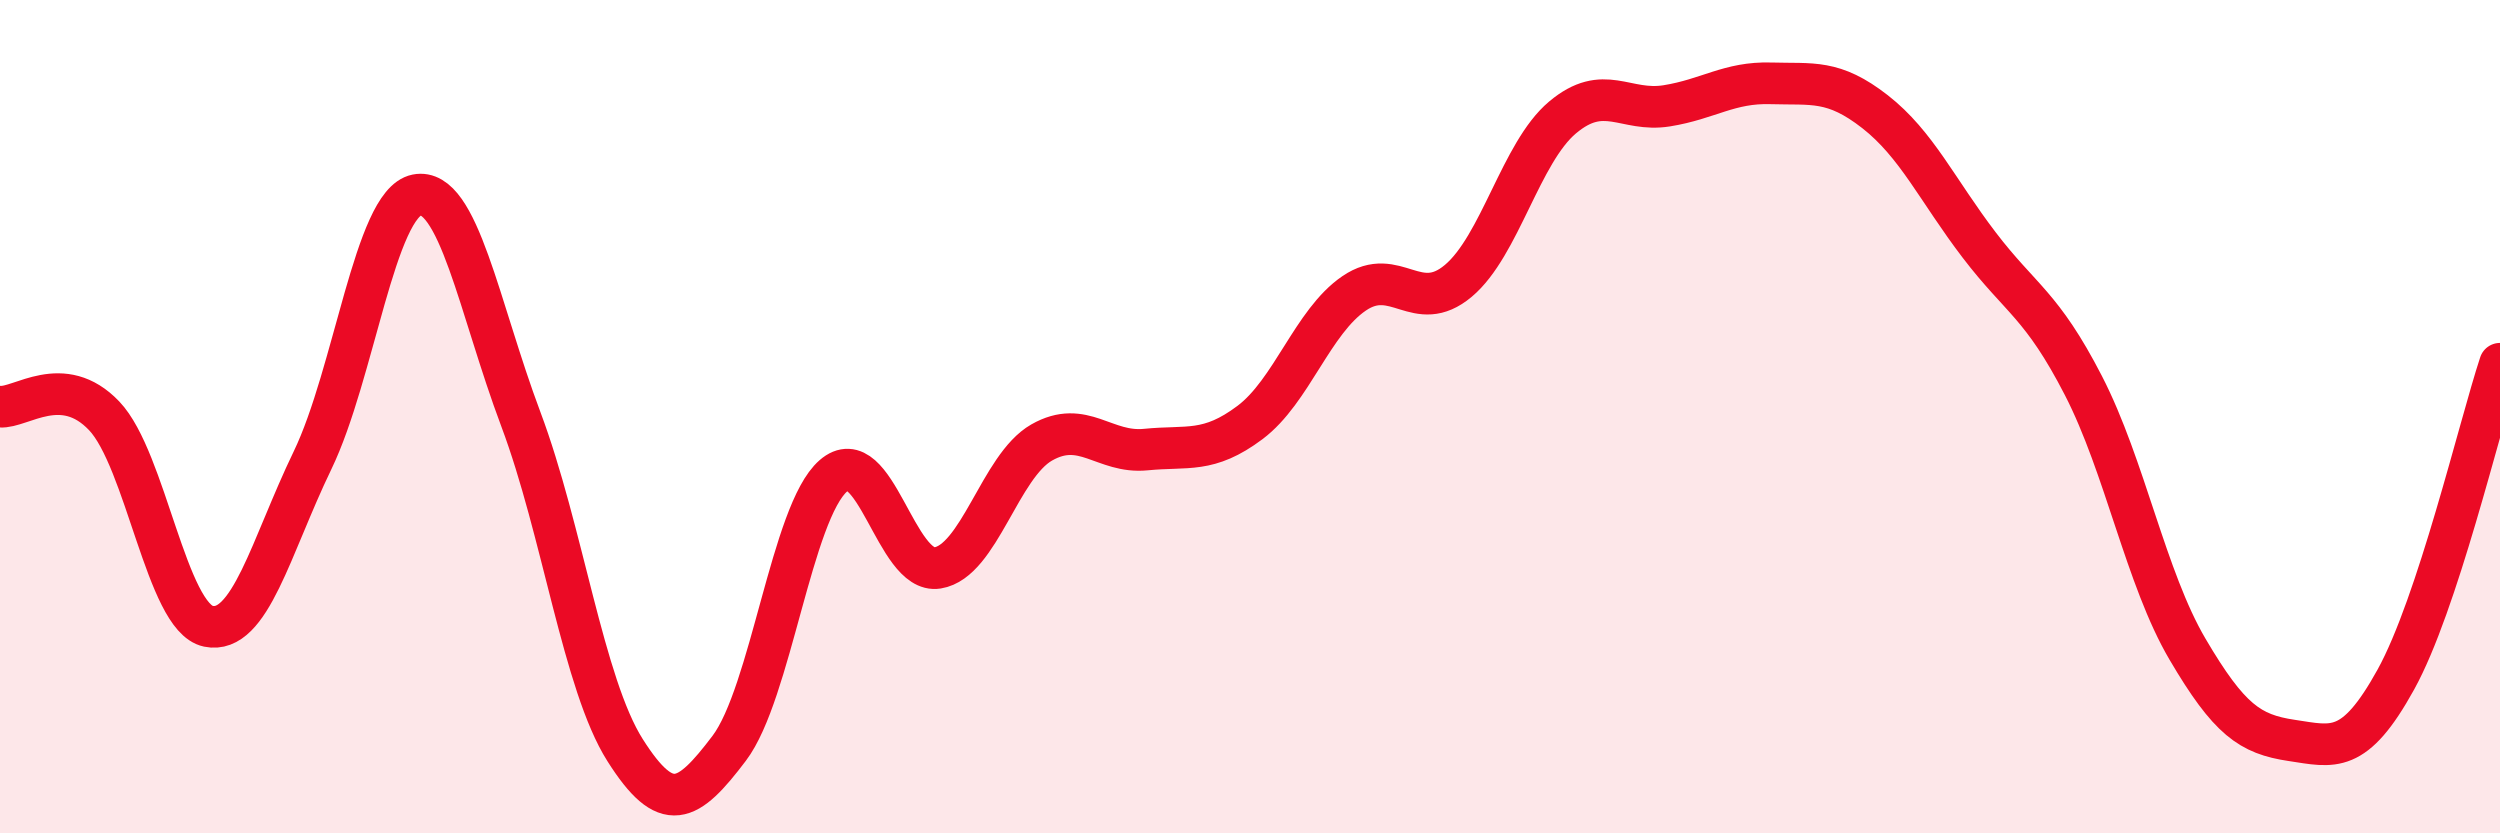 
    <svg width="60" height="20" viewBox="0 0 60 20" xmlns="http://www.w3.org/2000/svg">
      <path
        d="M 0,9.76 C 0.5,9.8 1.5,8.93 2.5,9.98 C 3.5,11.03 4,14.82 5,15.03 C 6,15.24 6.5,13.12 7.5,11.05 C 8.5,8.98 9,4.88 10,4.68 C 11,4.48 11.5,7.4 12.5,10.06 C 13.5,12.72 14,16.42 15,18 C 16,19.58 16.5,19.28 17.5,17.96 C 18.5,16.64 19,12.29 20,11.42 C 21,10.55 21.5,13.79 22.5,13.63 C 23.5,13.47 24,11.19 25,10.62 C 26,10.05 26.5,10.89 27.5,10.79 C 28.5,10.69 29,10.89 30,10.14 C 31,9.39 31.5,7.72 32.5,7.04 C 33.5,6.36 34,7.58 35,6.74 C 36,5.9 36.5,3.66 37.5,2.82 C 38.5,1.98 39,2.7 40,2.54 C 41,2.38 41.5,1.97 42.5,2 C 43.5,2.03 44,1.9 45,2.68 C 46,3.46 46.5,4.57 47.5,5.88 C 48.5,7.19 49,7.31 50,9.25 C 51,11.19 51.5,13.88 52.5,15.58 C 53.5,17.28 54,17.62 55,17.77 C 56,17.92 56.5,18.12 57.5,16.31 C 58.5,14.5 59.5,10.25 60,8.73L60 20L0 20Z"
        fill="#EB0A25"
        opacity="0.1"
        stroke-linecap="round"
        stroke-linejoin="round"
      />
      <path
        d="M 0,9.76 C 0.5,9.8 1.5,8.93 2.5,9.98 C 3.5,11.03 4,14.82 5,15.03 C 6,15.24 6.5,13.12 7.5,11.05 C 8.5,8.98 9,4.88 10,4.68 C 11,4.48 11.5,7.4 12.5,10.06 C 13.5,12.72 14,16.42 15,18 C 16,19.58 16.5,19.28 17.5,17.96 C 18.5,16.64 19,12.29 20,11.42 C 21,10.55 21.5,13.79 22.5,13.63 C 23.5,13.47 24,11.19 25,10.62 C 26,10.05 26.5,10.89 27.5,10.79 C 28.5,10.69 29,10.89 30,10.14 C 31,9.39 31.5,7.72 32.5,7.04 C 33.5,6.36 34,7.58 35,6.74 C 36,5.9 36.5,3.66 37.5,2.82 C 38.5,1.98 39,2.7 40,2.54 C 41,2.38 41.5,1.97 42.5,2 C 43.5,2.03 44,1.9 45,2.68 C 46,3.46 46.5,4.57 47.5,5.88 C 48.5,7.19 49,7.31 50,9.25 C 51,11.19 51.5,13.88 52.5,15.58 C 53.5,17.28 54,17.62 55,17.77 C 56,17.92 56.5,18.12 57.5,16.31 C 58.5,14.5 59.5,10.25 60,8.73"
        stroke="#EB0A25"
        stroke-width="1"
        fill="none"
        stroke-linecap="round"
        stroke-linejoin="round"
      />
    </svg>
  